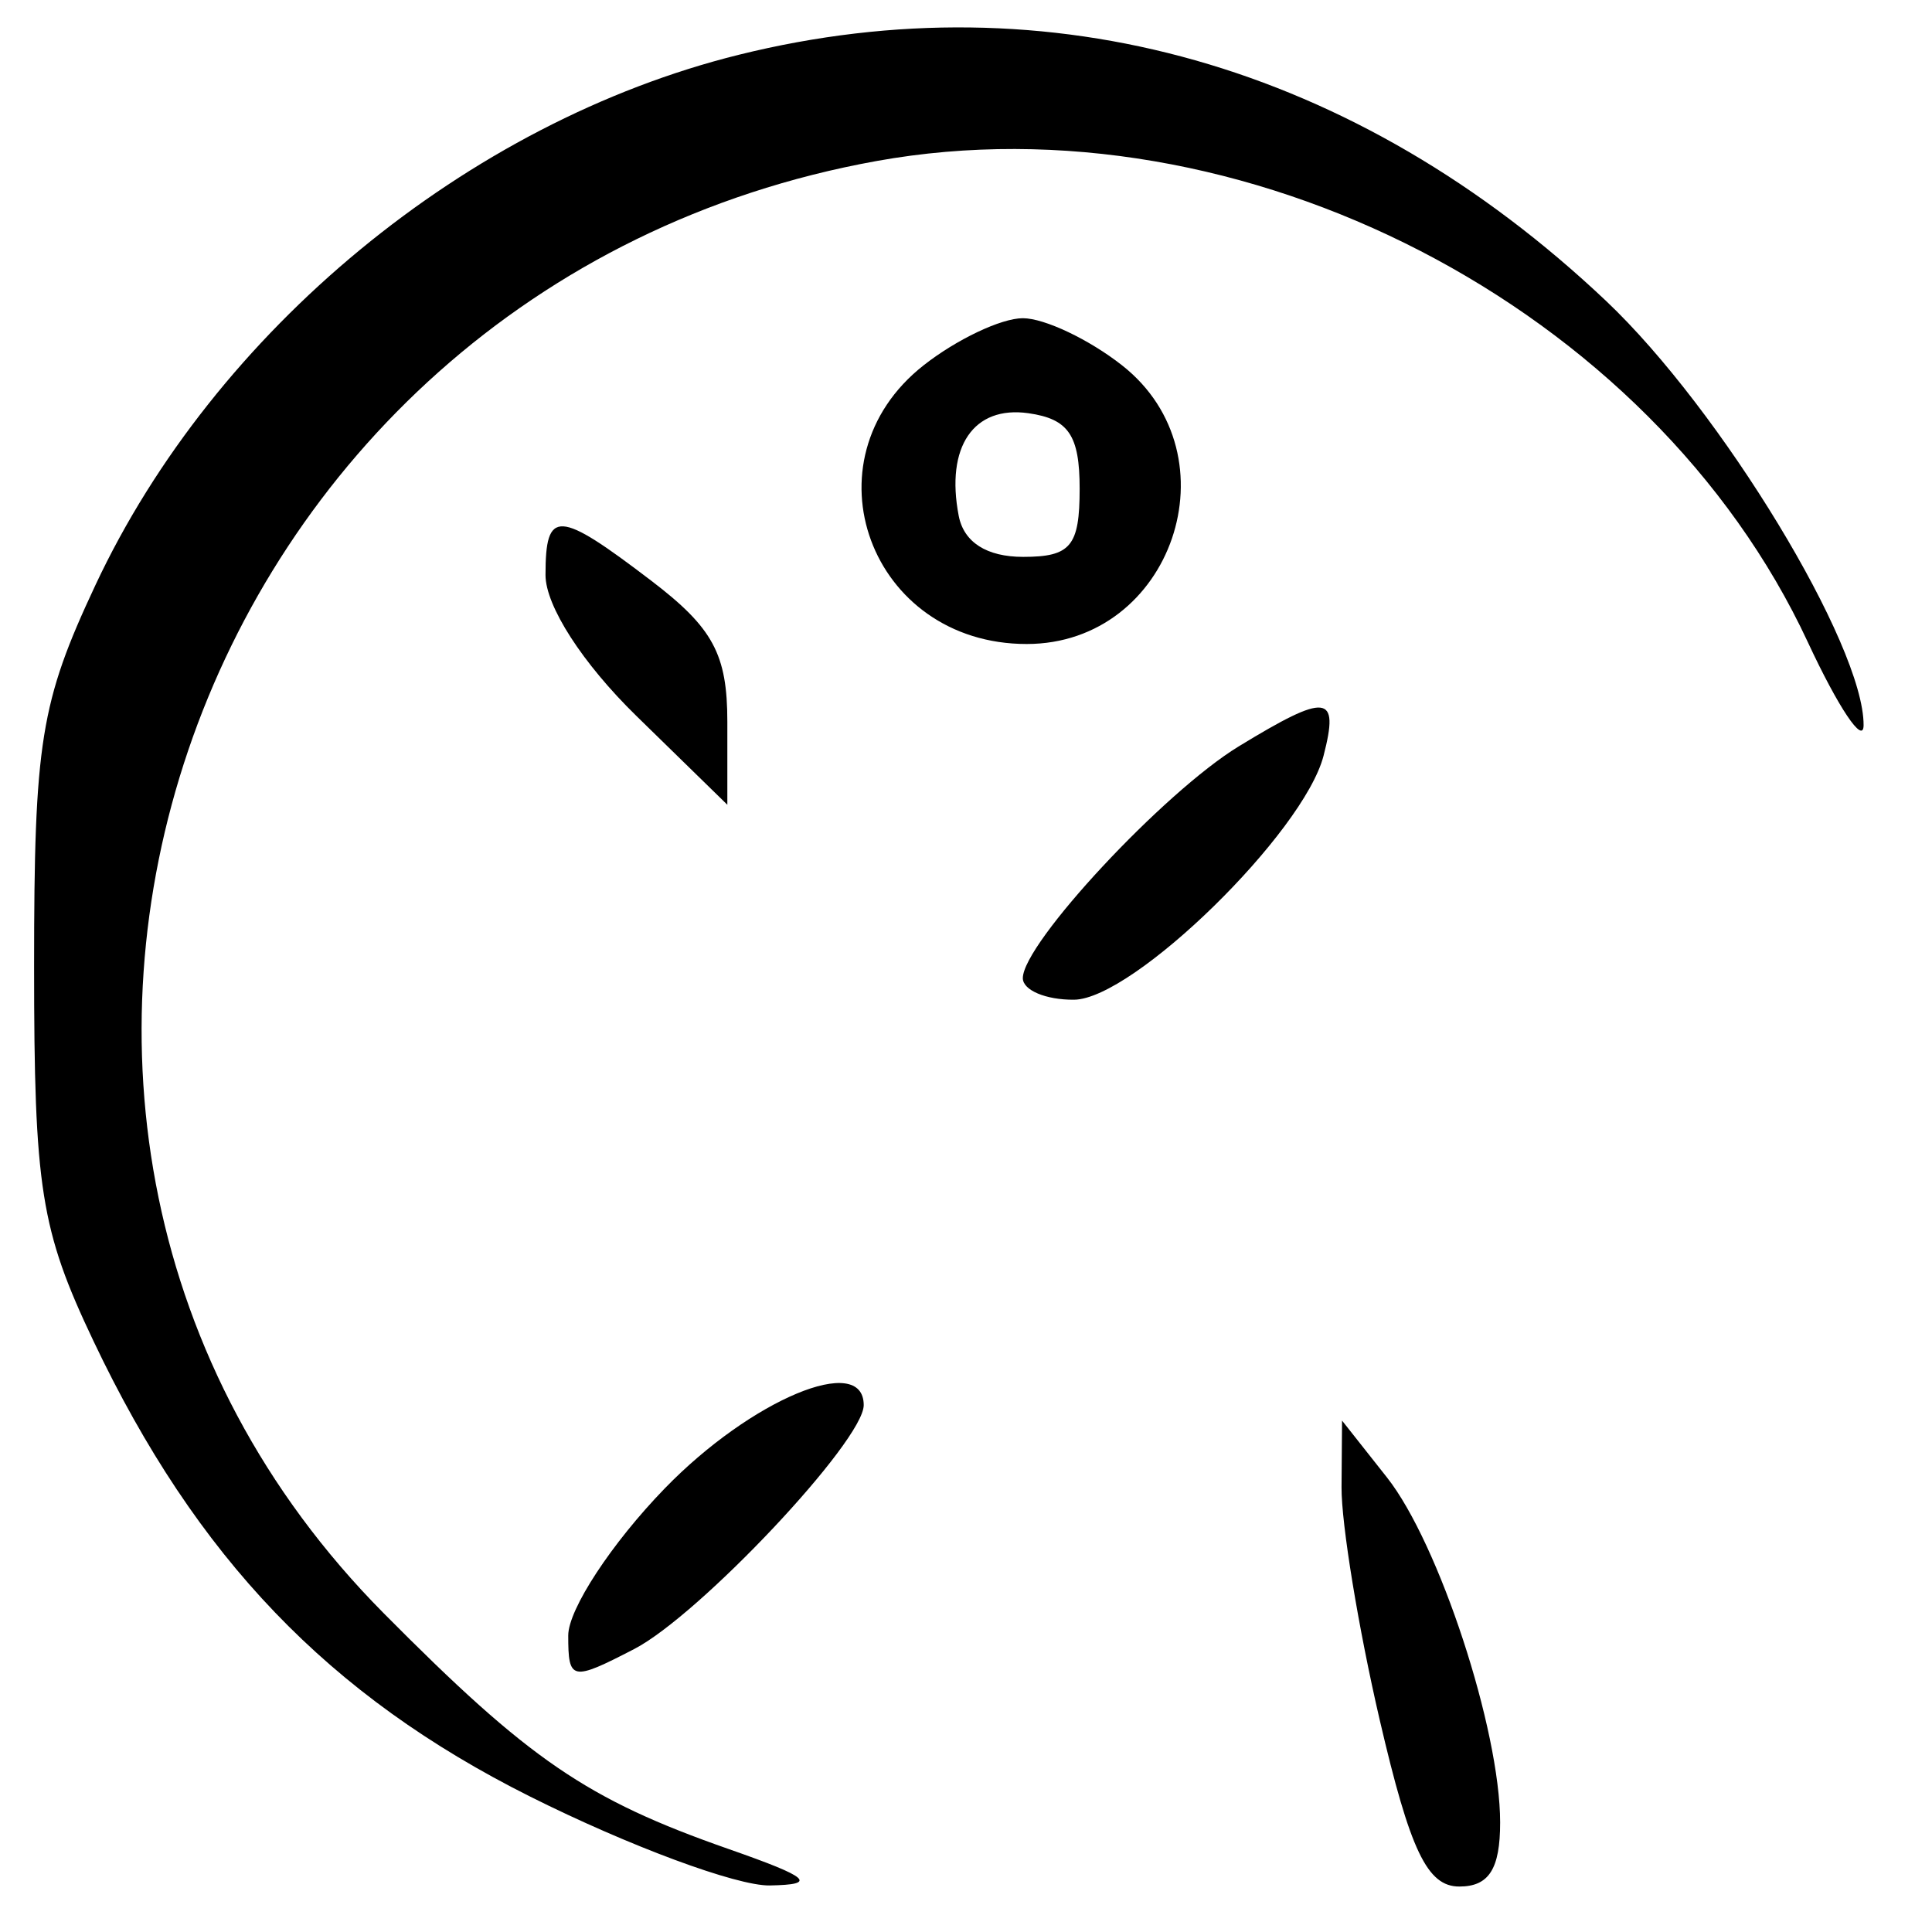 <?xml version="1.0" standalone="no"?>
   <!DOCTYPE svg PUBLIC "-//W3C//DTD SVG 1.1//EN" "http://www.w3.org/Graphics/SVG/1.1/DTD/svg11.dtd"><svg id="svg" version="1.1" width="340" height="340" xmlns="http://www.w3.org/2000/svg"><path d="M130.000 9.644 C 82.269 21.490,37.791 58.162,16.784 102.989 C 7.120 123.609,6.000 130.571,6.000 170.000 C 6.000 209.156,7.150 216.422,16.449 236.000 C 34.573 274.160,57.827 298.416,93.315 316.178 C 110.701 324.880,129.668 331.914,135.463 331.809 C 143.952 331.655,142.547 330.409,128.236 325.400 C 103.240 316.652,93.157 309.759,67.513 283.890 C -17.833 197.795,32.209 50.361,154.252 28.338 C 218.553 16.734,290.669 53.983,318.139 112.988 C 323.520 124.545,327.939 131.138,327.961 127.639 C 328.047 113.576,302.867 72.089,282.627 52.947 C 238.667 11.372,184.715 -3.936,130.000 9.644 M162.539 64.290 C 141.216 81.063,153.149 113.333,180.675 113.333 C 206.289 113.333,217.642 80.165,197.461 64.290 C 191.664 59.731,183.807 56.000,180.000 56.000 C 176.193 56.000,168.336 59.731,162.539 64.290 M190.000 86.000 C 190.000 96.116,188.438 98.000,180.055 98.000 C 173.641 98.000,169.615 95.431,168.716 90.766 C 166.379 78.631,171.329 71.349,180.982 72.719 C 188.051 73.723,190.000 76.594,190.000 86.000 M96.000 101.188 C 96.000 106.637,102.511 116.735,112.000 126.000 L 128.000 141.624 128.000 127.015 C 128.000 115.150,125.488 110.491,114.622 102.204 C 98.187 89.668,96.000 89.549,96.000 101.188 M218.000 131.348 C 204.812 139.391,180.000 166.025,180.000 172.139 C 180.000 174.263,184.050 175.970,189.000 175.934 C 199.443 175.857,229.418 146.558,232.924 133.000 C 235.741 122.106,233.552 121.864,218.000 131.348 M117.000 261.922 C 107.650 271.556,100.000 283.211,100.000 287.822 C 100.000 295.785,100.582 295.904,111.599 290.208 C 123.116 284.252,152.000 253.562,152.000 247.280 C 152.000 237.996,132.169 246.292,117.000 261.922 M236.089 261.711 C 236.040 268.152,239.066 286.602,242.814 302.711 C 248.162 325.699,251.174 332.000,256.814 332.000 C 262.029 332.000,264.000 328.908,264.000 320.726 C 264.000 304.386,253.245 271.600,244.079 260.000 L 236.178 250.000 236.089 261.711 " stroke="none" fill="black" fill-rule="evenodd"/></svg>
